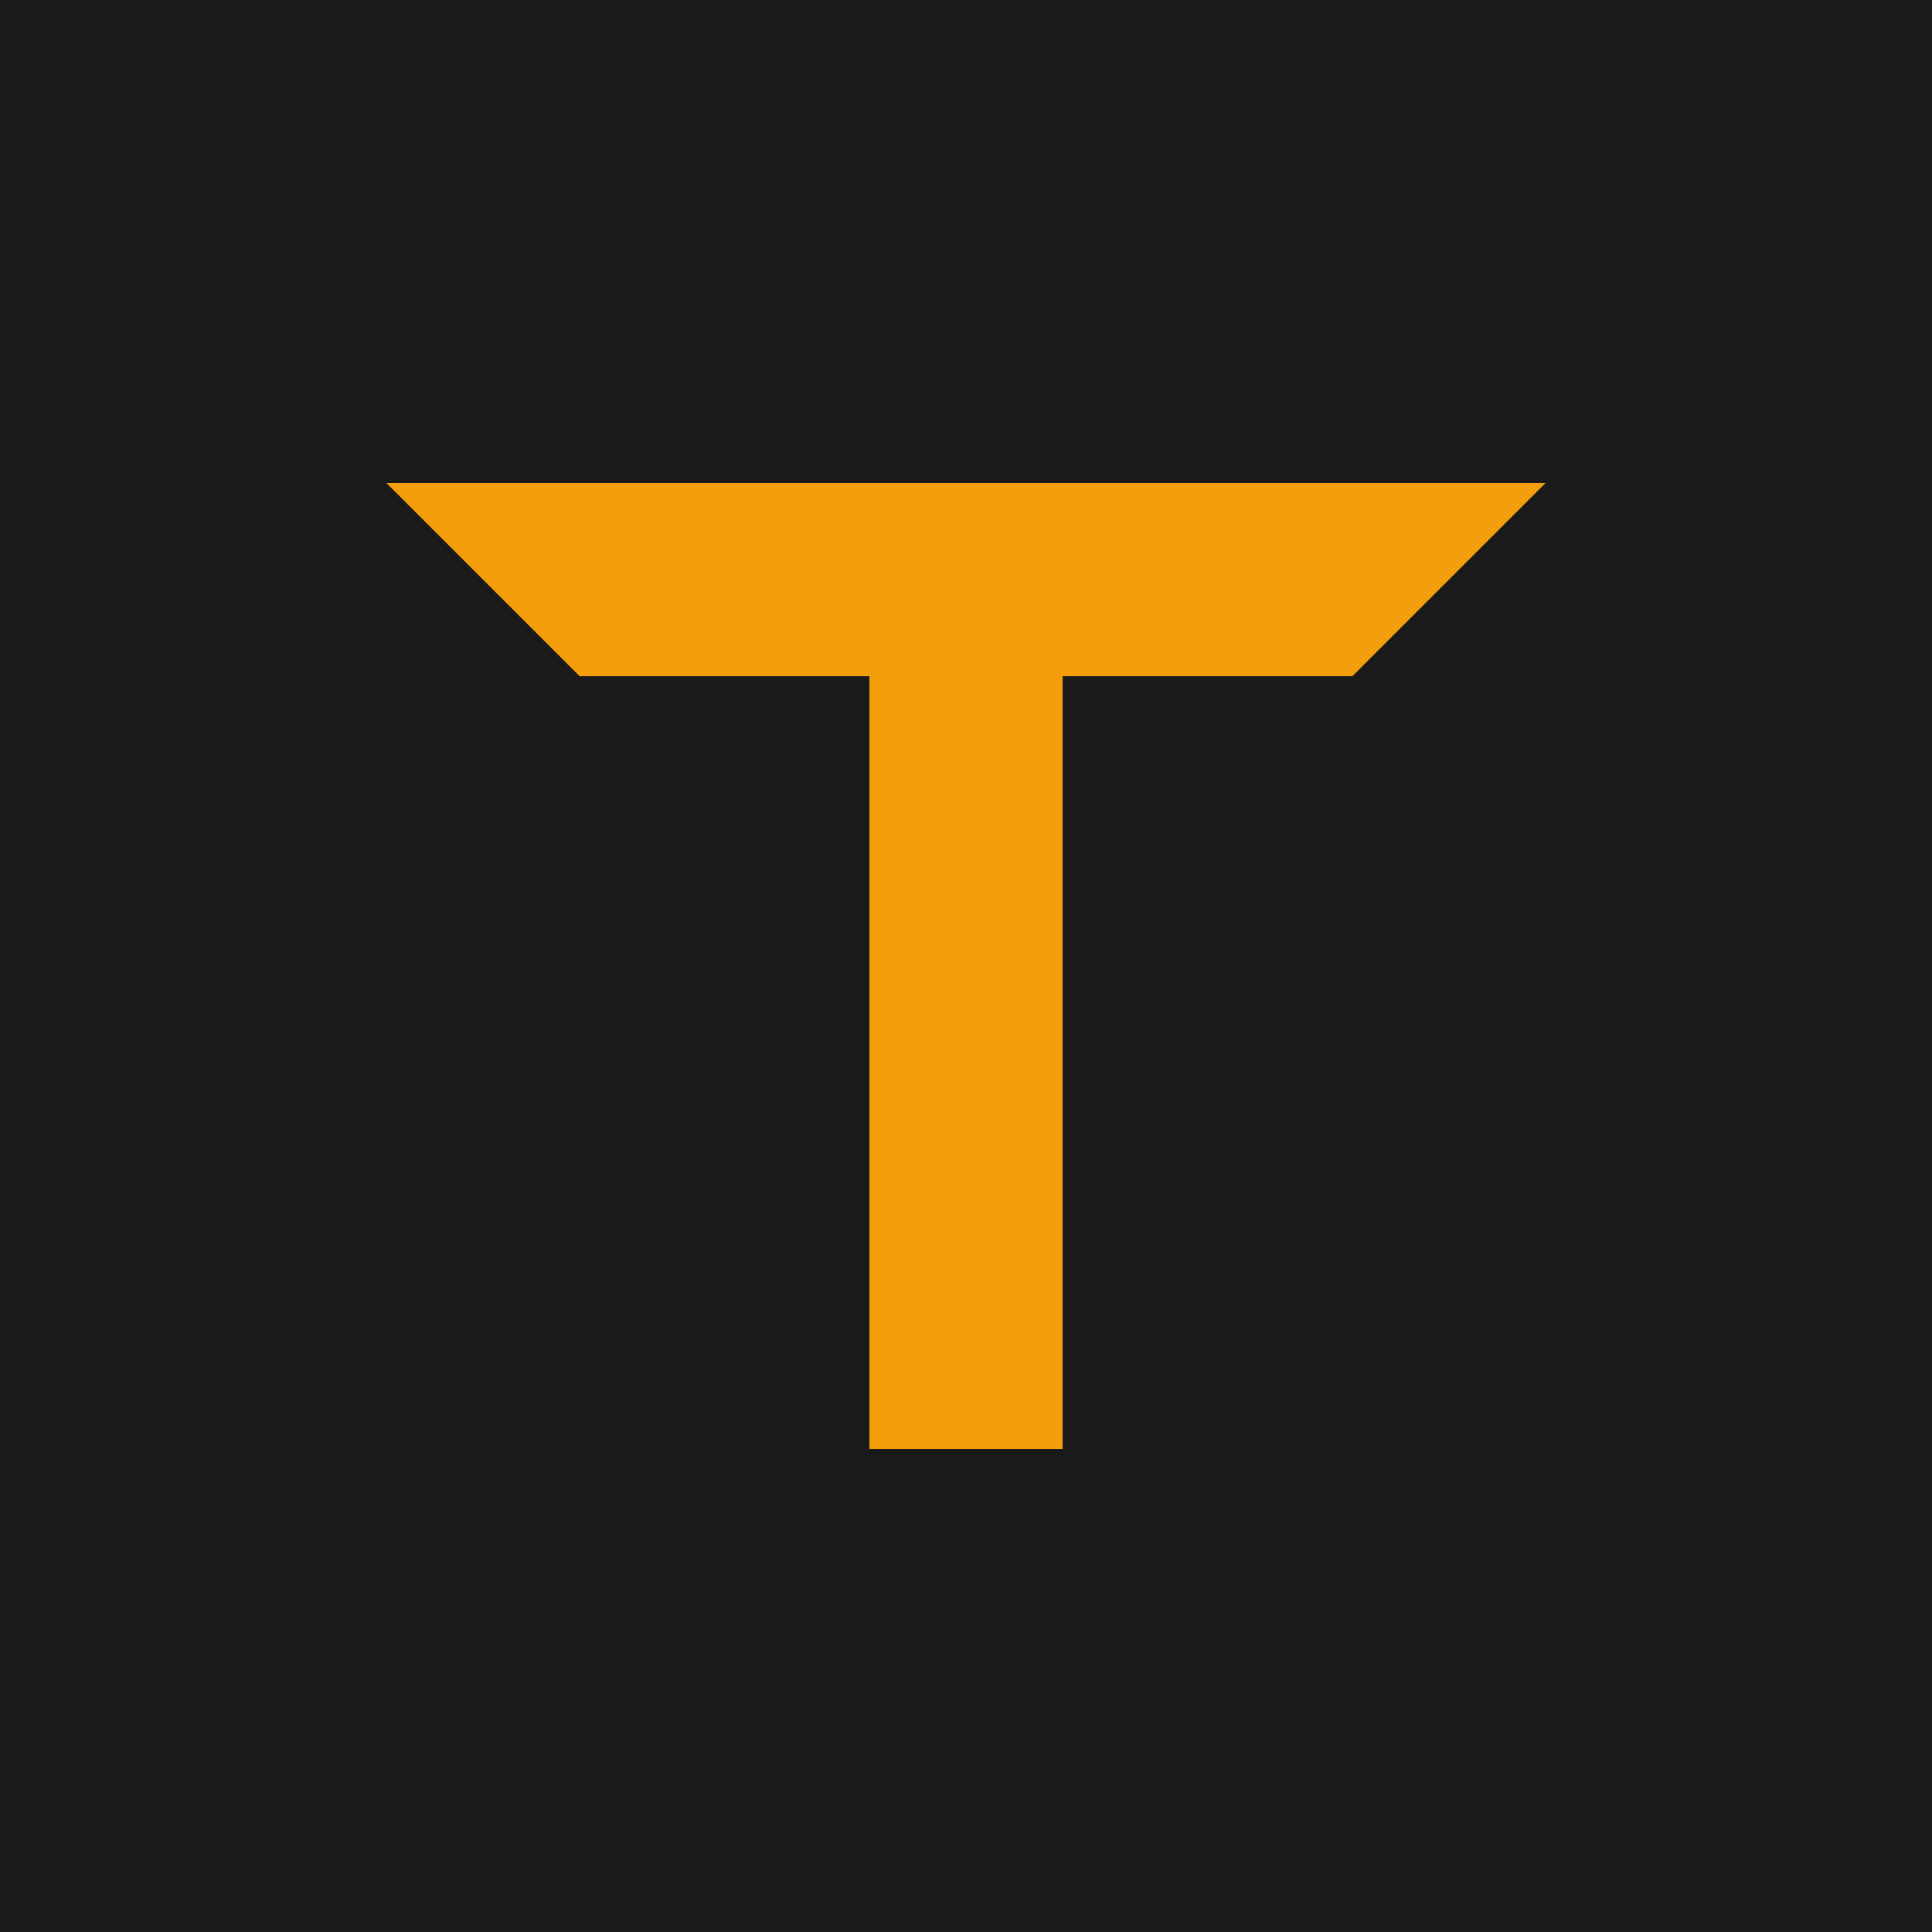 <svg width="100" height="100" viewBox="0 0 100 100" xmlns="http://www.w3.org/2000/svg">
  <rect width="100" height="100" fill="#1a1a1a"/>
  <path d="M20 25 L80 25 L70 35 L30 35 Z" fill="#f59e0b"/>
  <path d="M45 35 L55 35 L55 75 L45 75 Z" fill="#f59e0b"/>
</svg>
